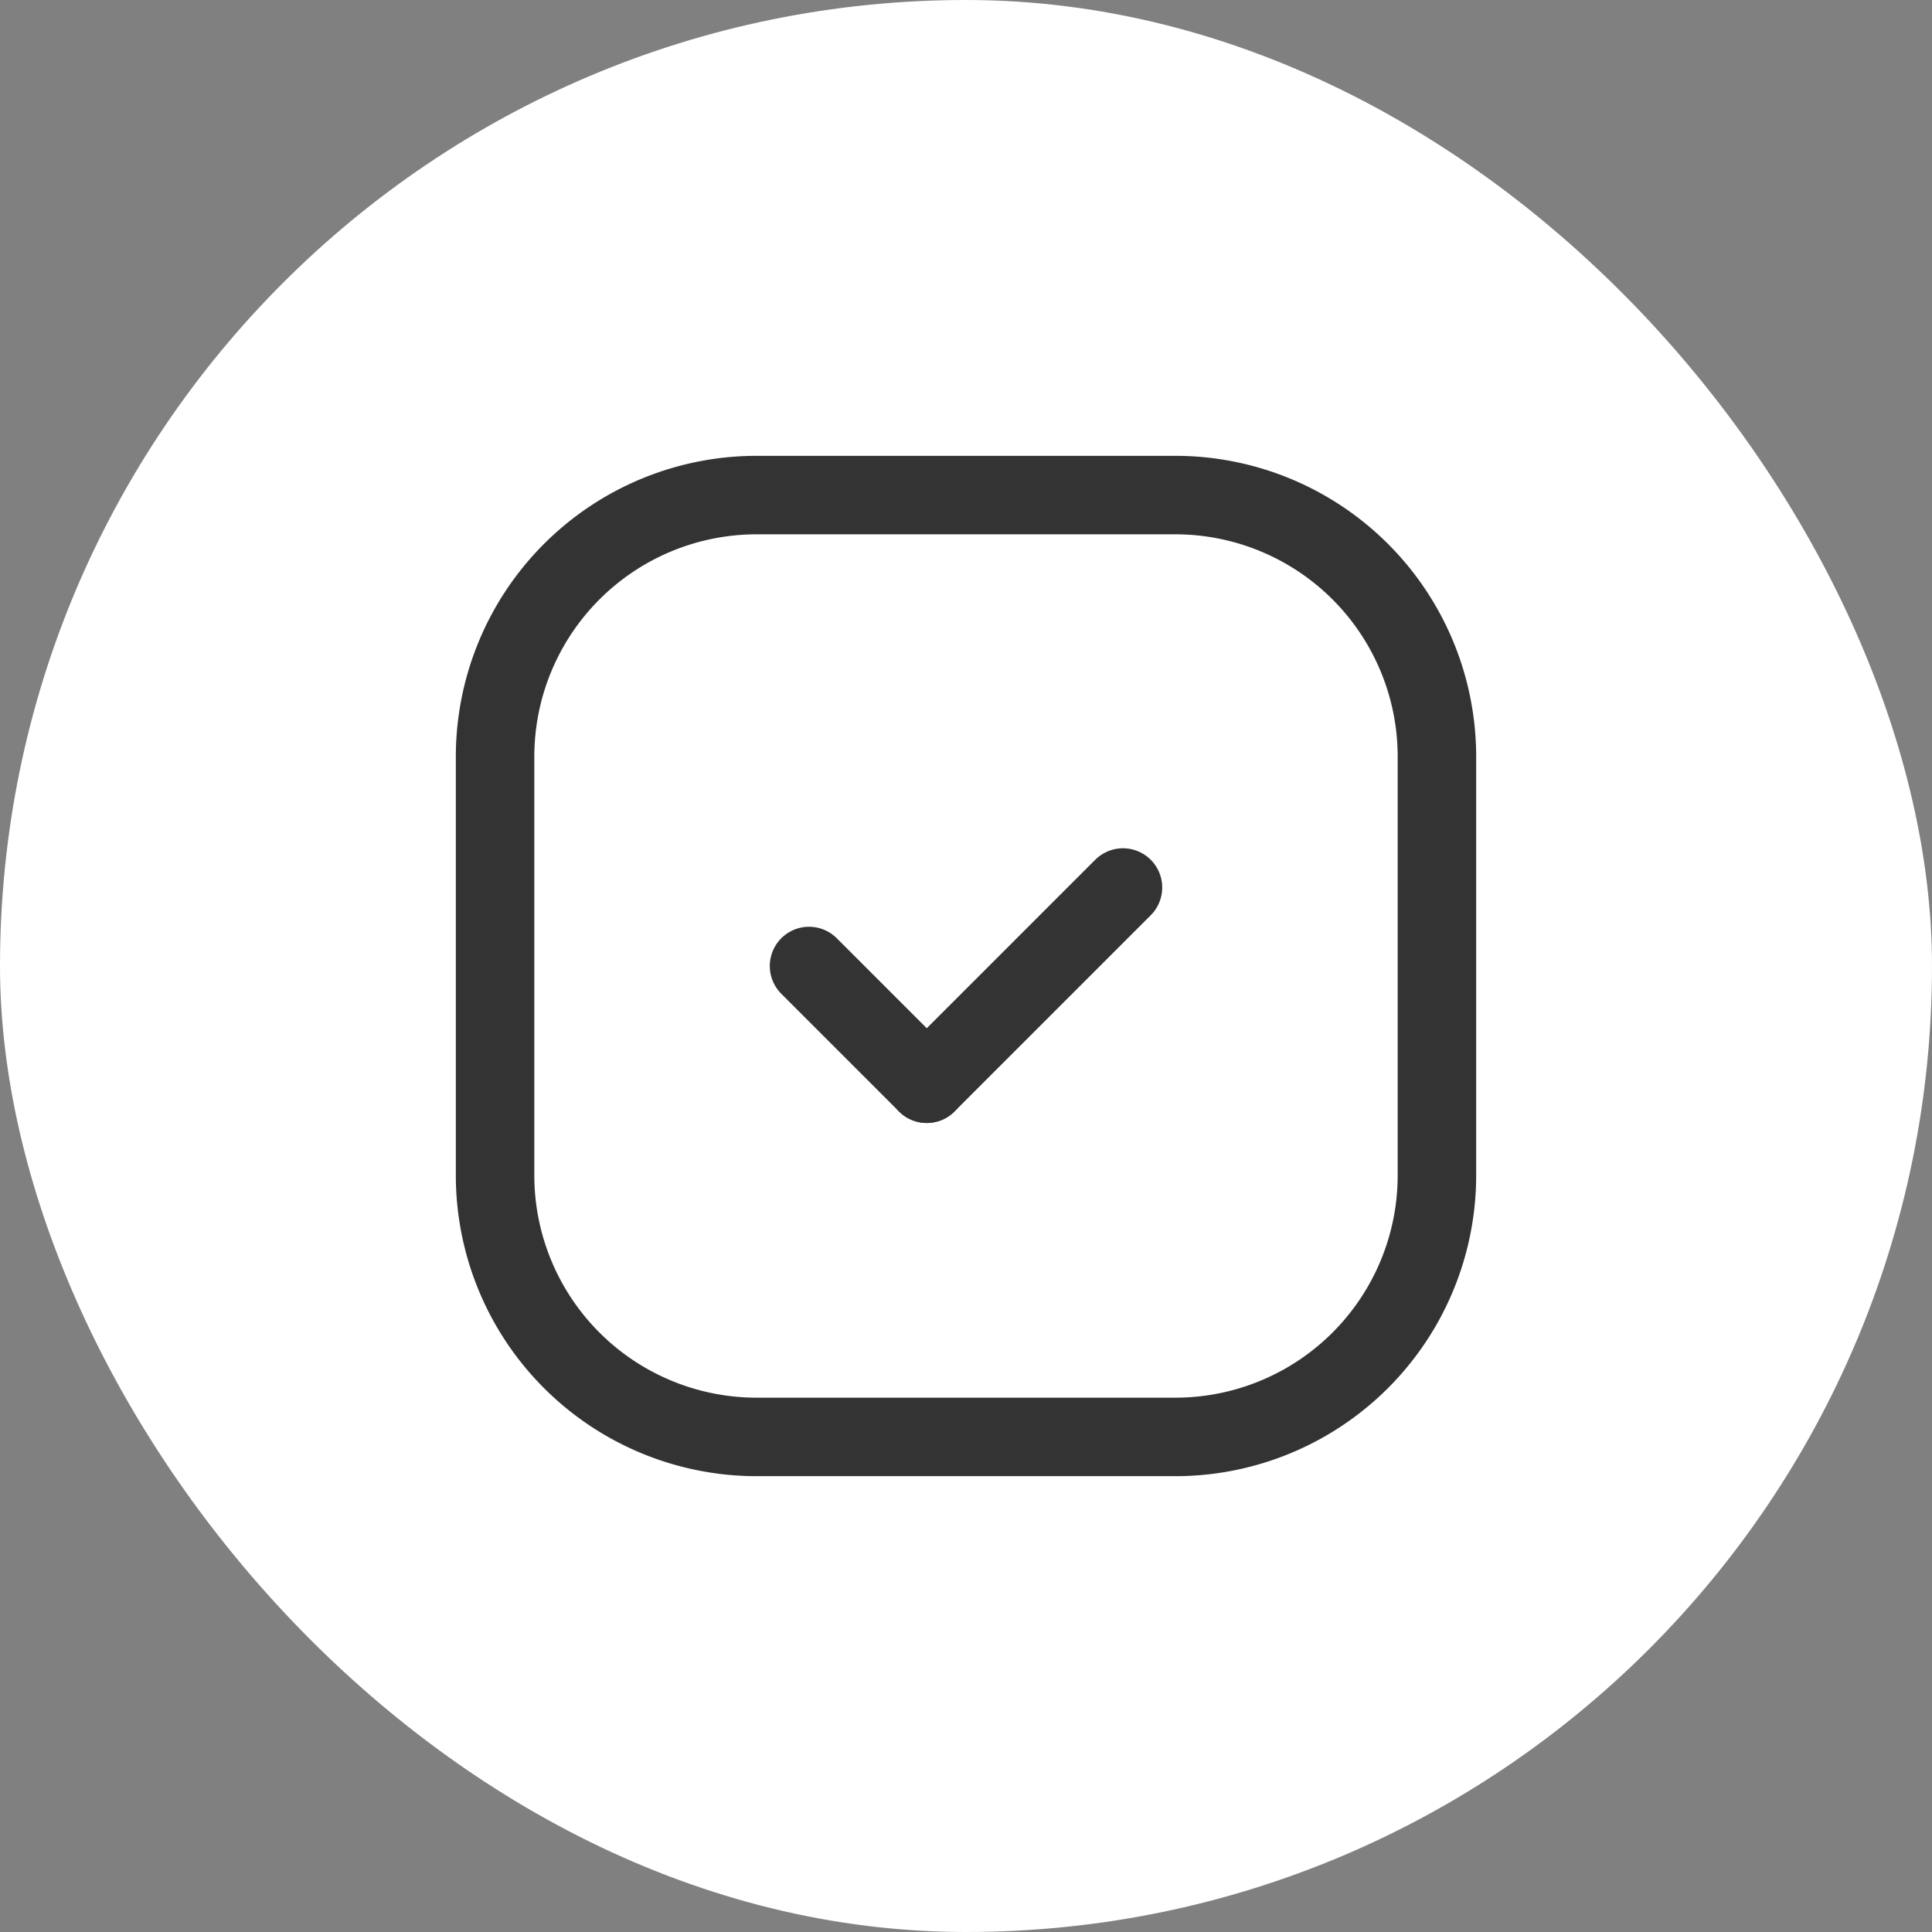 <svg data-name="Layer 3" xmlns="http://www.w3.org/2000/svg" width="100" height="100" viewBox="0 0 24 24"><rect x="0" y="0" width="24" height="24" fill="#808080" stroke="none"/><title>24 checkmark big square</title><rect data-element="frame" x="0" y="0" width="24" height="24" rx="12" ry="12" stroke="none" fill="#ffffff"></rect><g transform="translate(4.2 4.2) scale(0.65)" stroke-linecap="round" fill="#333333" stroke-linejoin="round" class="nc-icon-wrapper"><path d="M24 24h-24v-24h24z" fill="none"></path><path d="M8 3h8a5 5 0 0 1 5 5v8a5 5 0 0 1-5 5h-8a5 5 0 0 1-5-5v-8a5 5 0 0 1 5-5z" fill="none" stroke="#333333" stroke-linecap="round" stroke-linejoin="round" stroke-width="1.5"></path><path fill="none" stroke="#333333" stroke-linecap="round" stroke-linejoin="round" stroke-width="1.5" d="M11.25 14.25l-2.25-2.25"></path><path fill="none" stroke="#333333" stroke-linecap="round" stroke-linejoin="round" stroke-width="1.5" d="M15 10.5l-3.75 3.75"></path></g></svg>